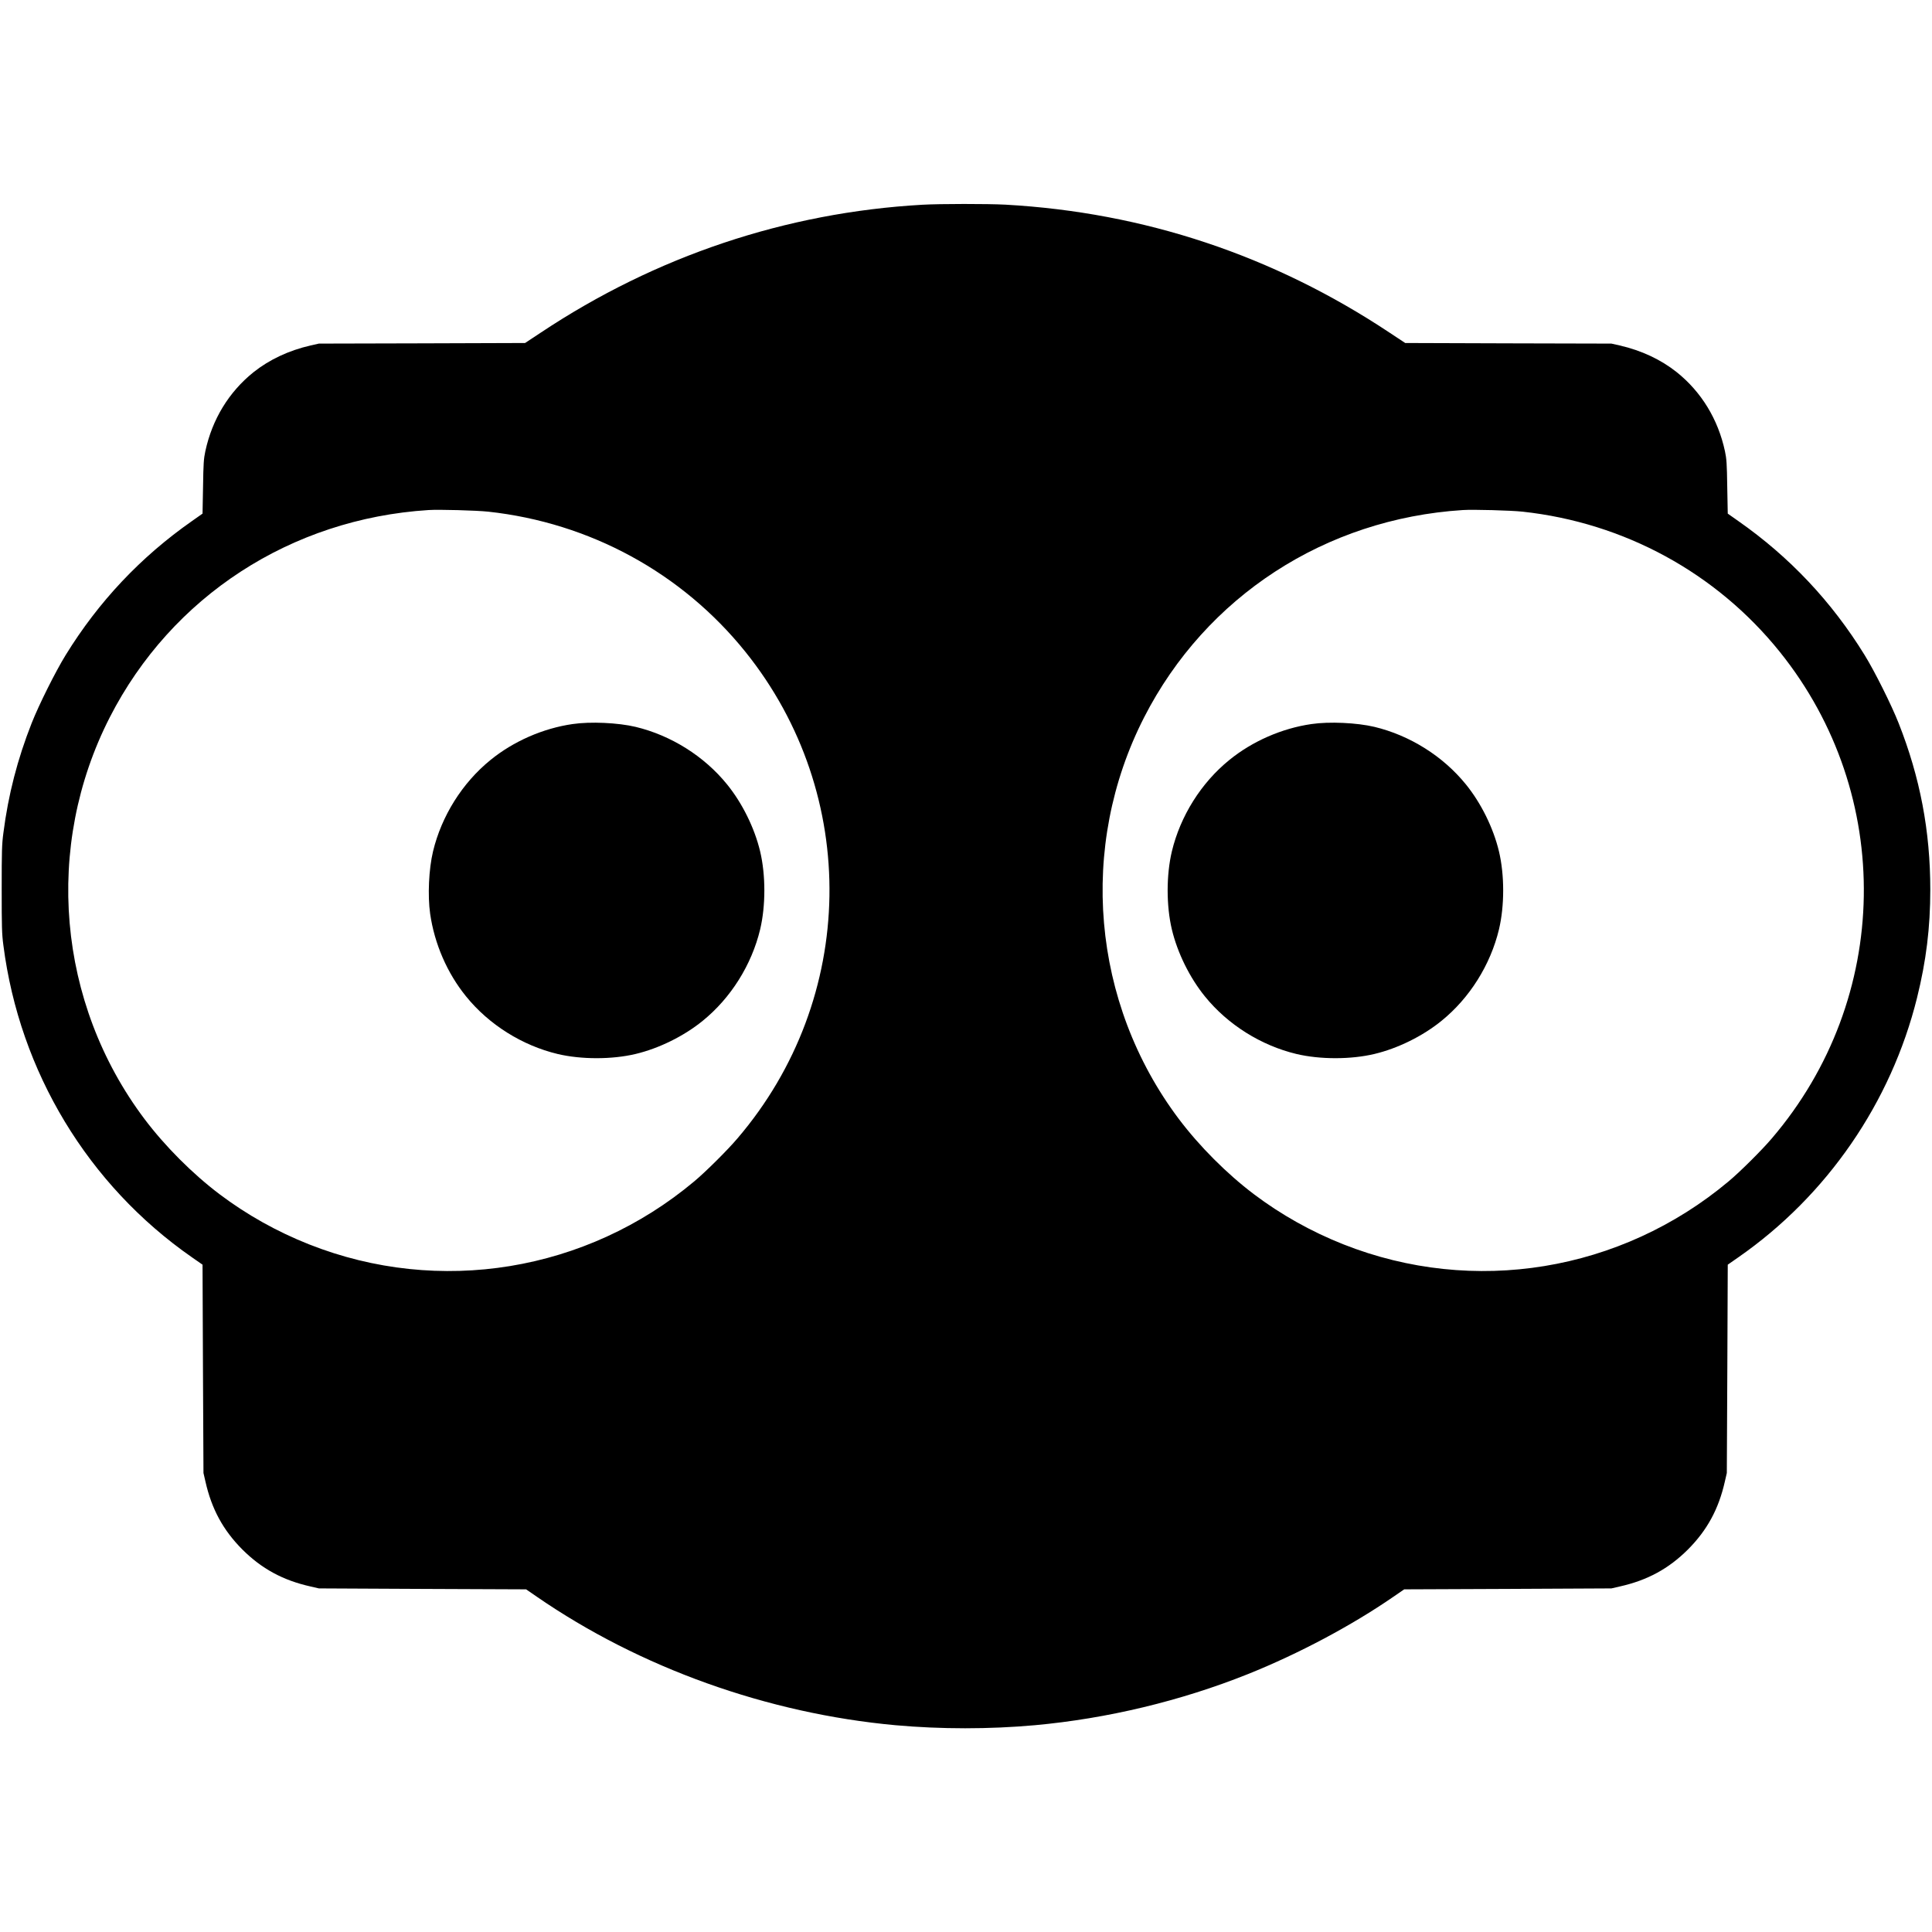 <?xml version="1.0" standalone="no"?>
<!DOCTYPE svg PUBLIC "-//W3C//DTD SVG 20010904//EN"
 "http://www.w3.org/TR/2001/REC-SVG-20010904/DTD/svg10.dtd">
<svg version="1.0" xmlns="http://www.w3.org/2000/svg"
 width="2275pt" height="2275pt" viewBox="0 0 2275 2275"
 preserveAspectRatio="xMidYMid meet">
<g transform="translate(0,2275) scale(0.1,-0.1)"
fill="#000000" stroke="none">
<path d="M10860 20339 c-1603 -91 -3136 -604 -4491 -1505 l-186 -123 -1214 -4
-1214 -3 -98 -22 c-257 -59 -486 -167 -672 -315 -290 -233 -486 -554 -567
-930 -19 -89 -23 -143 -27 -419 l-6 -316 -125 -88 c-603 -422 -1099 -948
-1487 -1578 -119 -193 -314 -583 -400 -801 -167 -423 -276 -845 -333 -1293
-18 -134 -20 -214 -20 -662 0 -448 2 -528 20 -662 191 -1489 998 -2823 2220
-3673 l125 -87 5 -1226 6 -1227 23 -100 c73 -325 209 -574 435 -801 227 -226
476 -362 801 -435 l100 -23 1220 -6 1220 -5 125 -86 c1215 -838 2718 -1376
4225 -1514 533 -48 1107 -48 1640 0 855 78 1720 286 2510 602 598 240 1219
570 1715 912 l125 86 1220 5 1220 6 100 23 c325 73 574 209 801 435 226 227
362 476 435 801 l23 100 6 1227 5 1226 125 87 c1044 726 1798 1822 2104 3056
108 435 156 828 156 1273 0 689 -120 1321 -373 1961 -86 218 -281 608 -400
801 -388 630 -884 1156 -1487 1578 l-125 88 -6 316 c-4 276 -8 330 -27 419
-81 376 -277 697 -567 930 -186 148 -415 256 -672 315 l-98 22 -1214 3 -1214
4 -186 123 c-1367 908 -2889 1415 -4521 1506 -212 11 -766 11 -980 -1z m-5111
-3614 c1196 -130 2280 -720 3028 -1650 1355 -1685 1316 -4084 -94 -5731 -116
-137 -376 -395 -508 -505 -1270 -1064 -3003 -1348 -4535 -742 -377 149 -736
350 -1055 591 -319 241 -642 565 -884 886 -1027 1366 -1186 3209 -408 4730
728 1423 2133 2337 3752 2440 124 8 565 -4 704 -19z m12180 0 c1196 -130 2280
-720 3028 -1650 1355 -1685 1316 -4084 -94 -5731 -116 -137 -376 -395 -508
-505 -1270 -1064 -3003 -1348 -4535 -742 -377 149 -736 350 -1055 591 -319
241 -642 565 -884 886 -1027 1366 -1186 3209 -408 4730 728 1423 2133 2337
3752 2440 124 8 565 -4 704 -19z"/>
<path d="M6743 14224 c-348 -50 -697 -203 -967 -423 -332 -269 -577 -660 -677
-1077 -50 -209 -64 -521 -34 -733 51 -355 201 -701 424 -975 269 -332 660
-577 1077 -677 278 -66 640 -66 918 0 277 66 570 211 790 390 332 269 577 660
677 1077 66 278 66 640 0 918 -66 277 -211 570 -390 790 -269 332 -660 577
-1077 677 -206 49 -533 64 -741 33z"/>
<path d="M15443 14224 c-348 -50 -697 -203 -967 -423 -332 -269 -577 -660
-677 -1077 -66 -278 -66 -640 0 -918 66 -277 211 -570 390 -790 269 -332 660
-577 1077 -677 278 -66 640 -66 918 0 277 66 570 211 790 390 332 269 577 660
677 1077 66 278 66 640 0 918 -66 277 -211 570 -390 790 -269 332 -660 577
-1077 677 -206 49 -533 64 -741 33z"/>
</g>
</svg>
